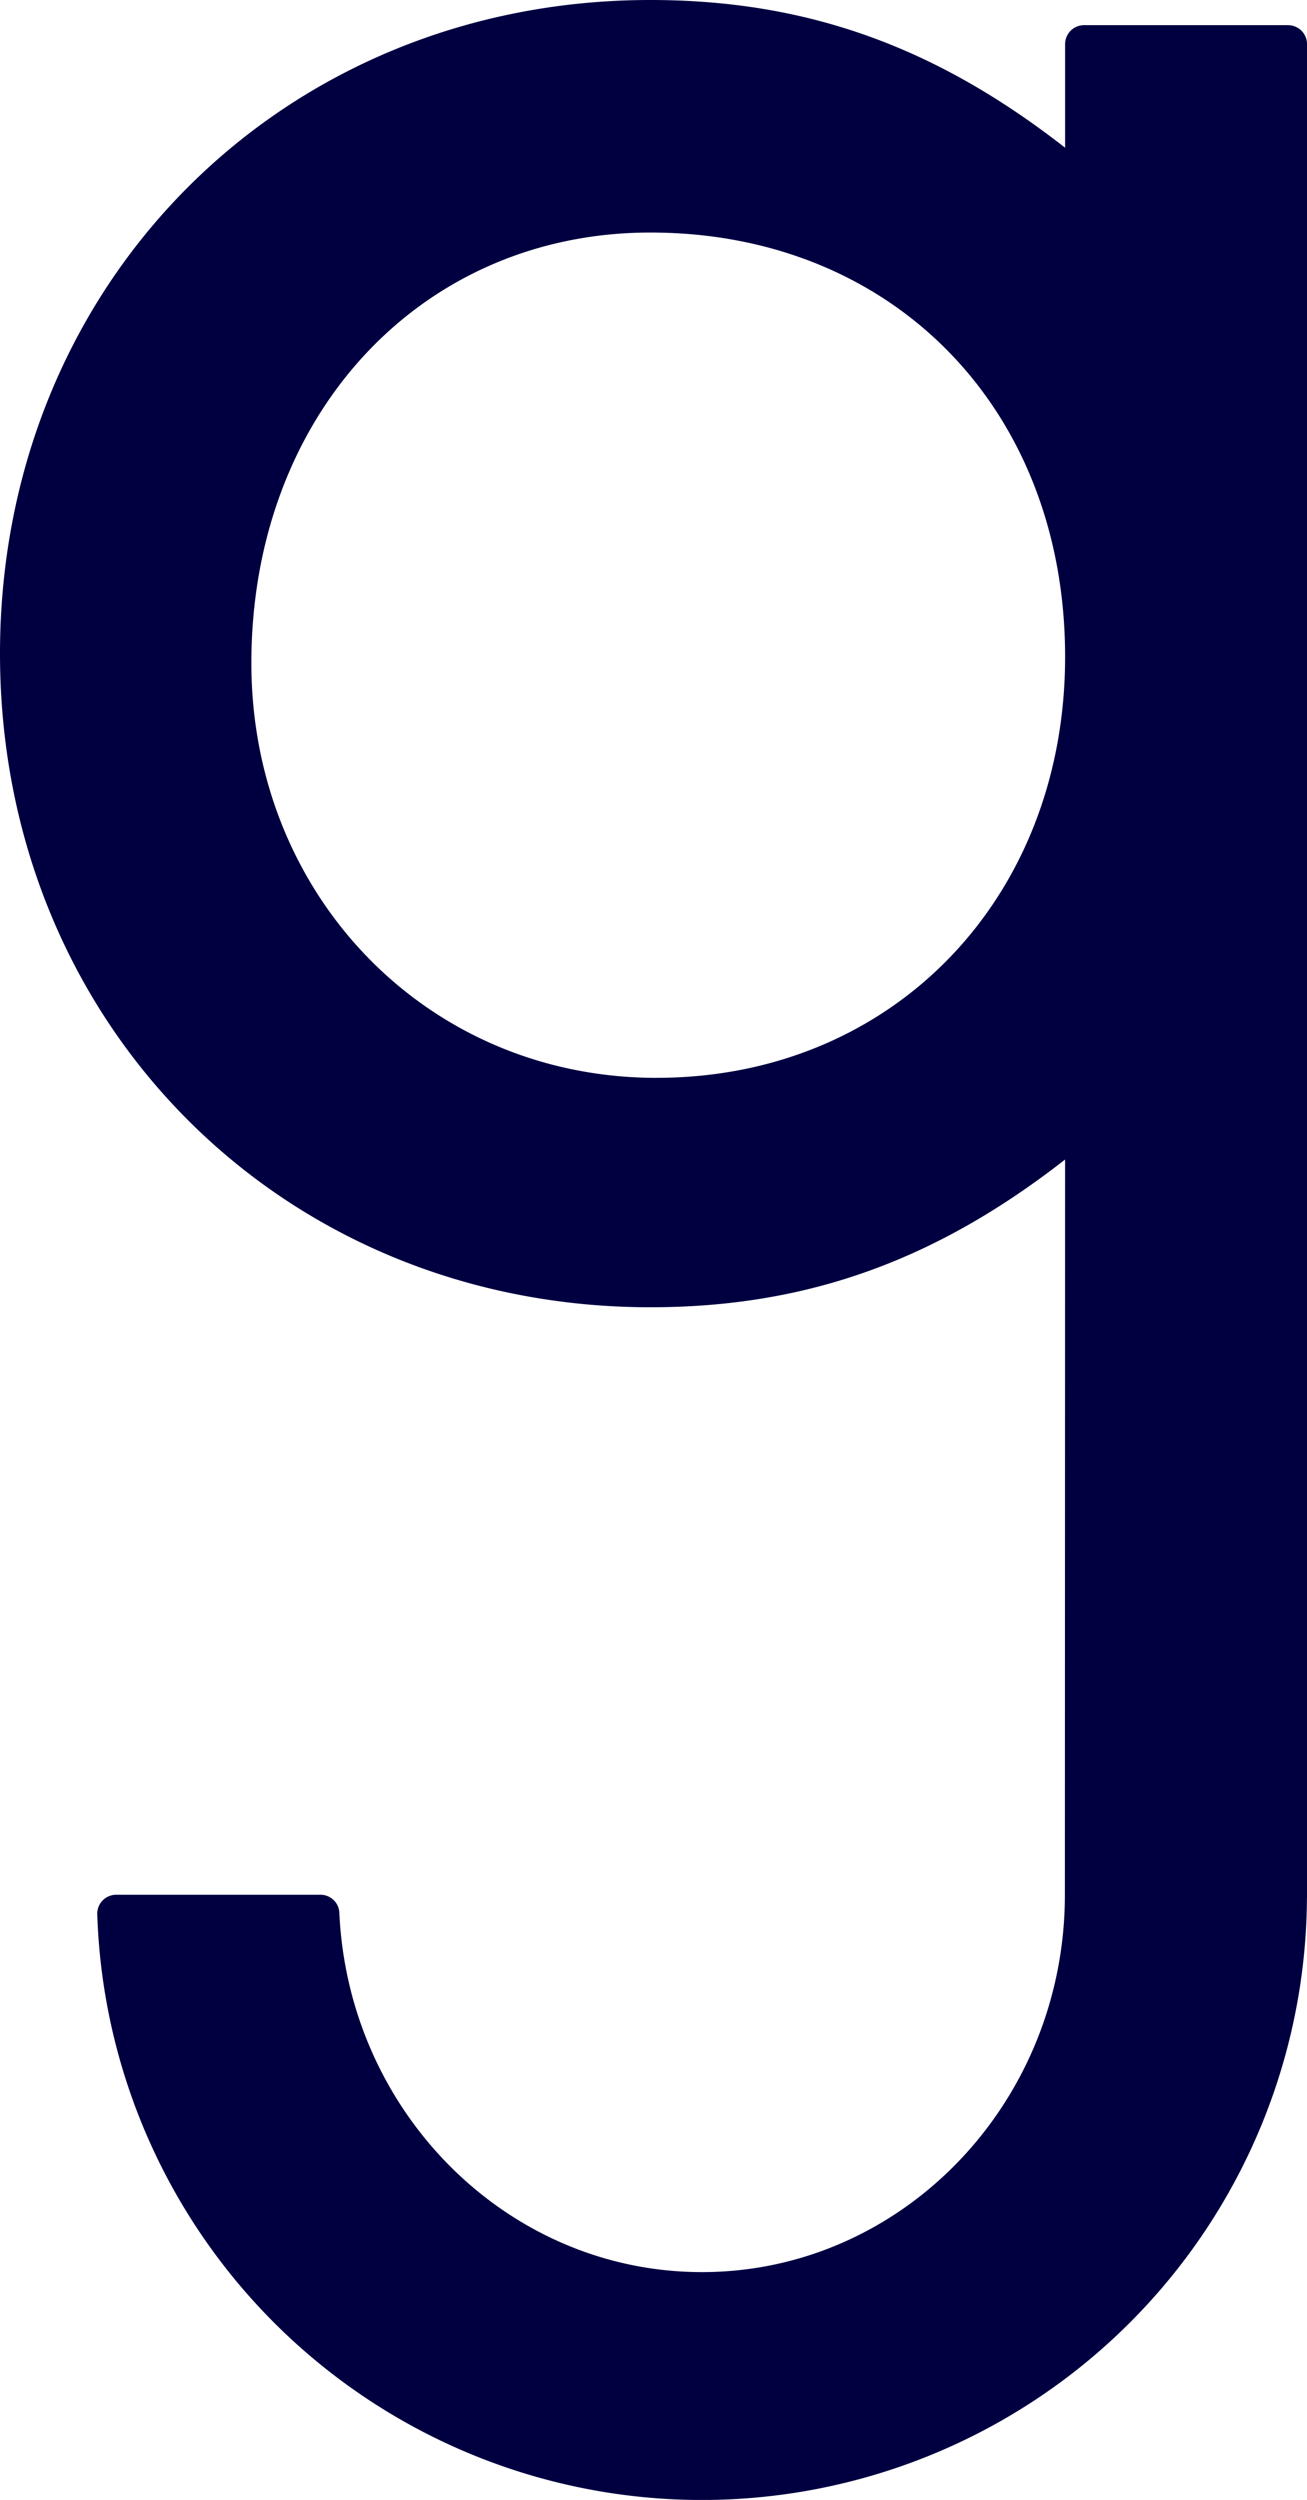 <svg xmlns="http://www.w3.org/2000/svg" width="183.181" height="350.307" viewBox="0 0 183.181 350.307"><path d="M180.514,3.523h-28.57a2.667,2.667,0,0,0-2.667,2.667V20.7C131.222,6.6,113.167,0,91.15,0,39.63,0,0,39.63,0,91.591s39.63,91.59,91.15,91.59c22.017,0,40.072-6.605,58.126-20.7l-.029,103.023c0,29.159-22.809,52.878-50.863,52.878-27.252,0-49.568-22.381-50.824-50.387a2.644,2.644,0,0,0-2.659-2.491H16.3a2.655,2.655,0,0,0-2.669,2.711,84.793,84.793,0,0,0,169.542-2.253h.011V6.19a2.667,2.667,0,0,0-2.667-2.667M92.031,151.036c-32.145,0-56.8-25.538-56.8-58.125,0-34.786,23.778-60.326,55.922-60.326,33.906,0,58.126,24.658,58.126,59.446,0,33.906-24.22,59-57.245,59" transform="translate(0 0)" fill="#000041"/></svg>